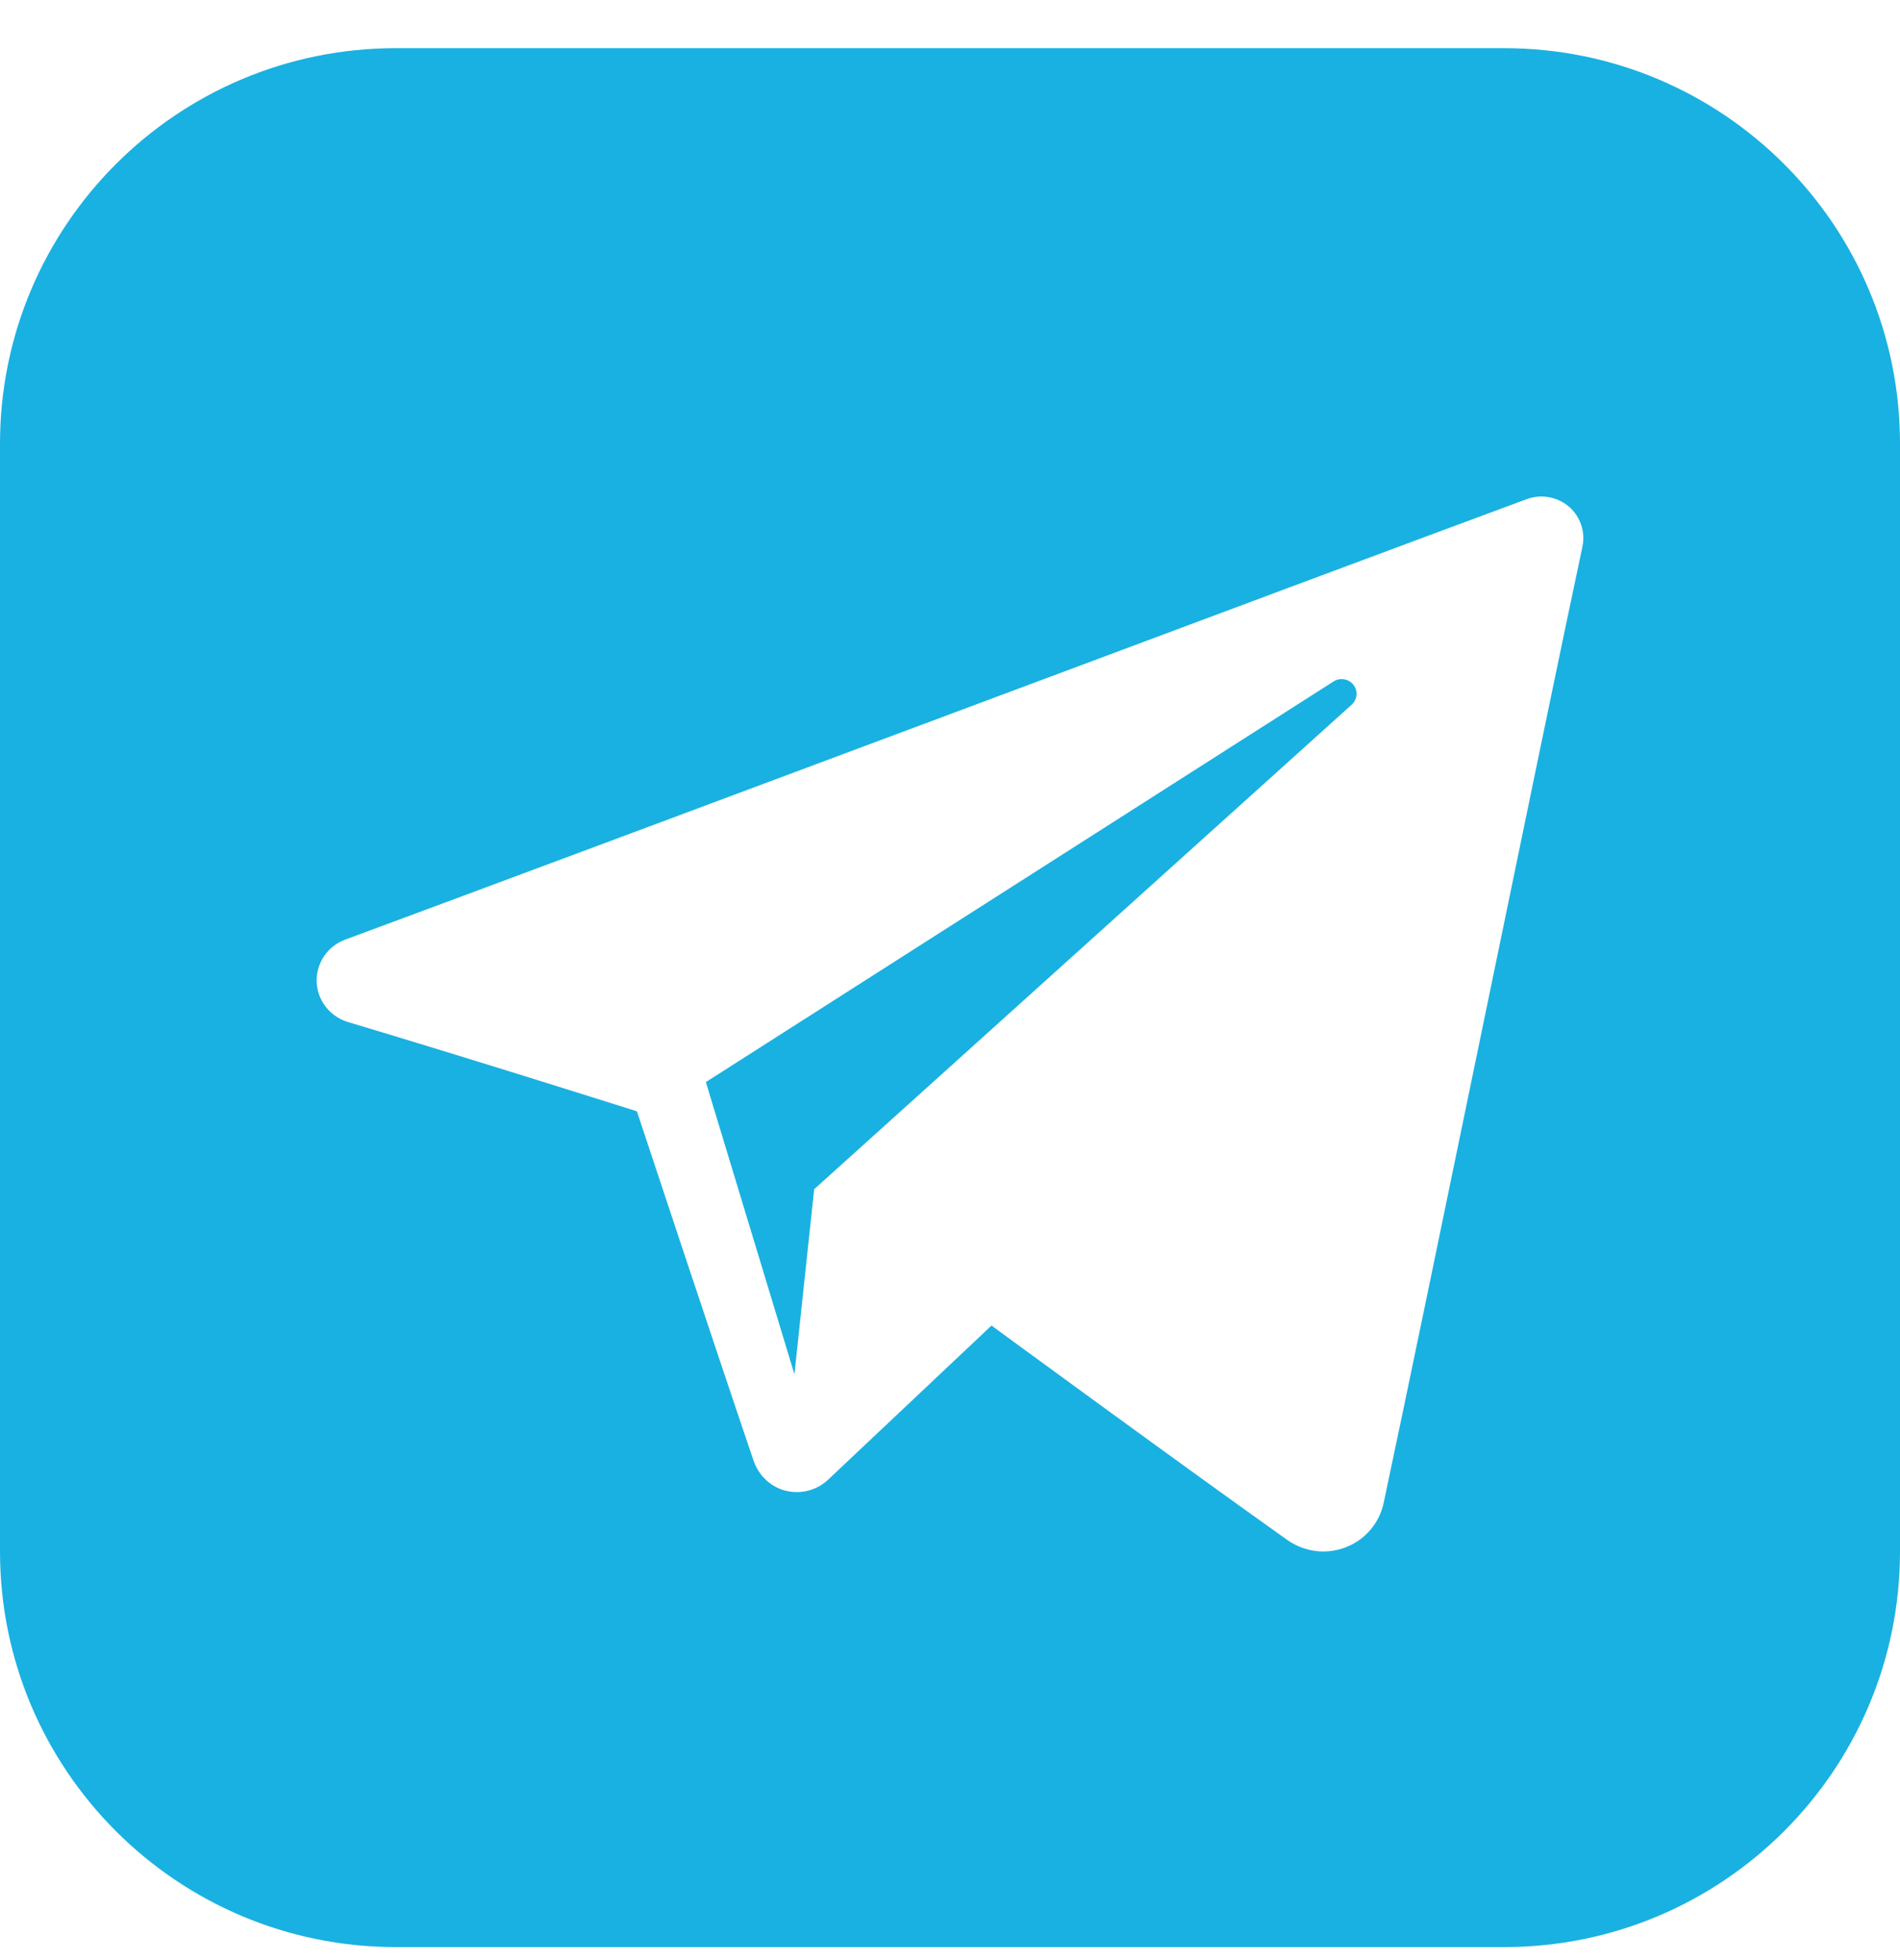 <svg width="32" height="33" viewBox="0 0 32 33" fill="none" xmlns="http://www.w3.org/2000/svg">
<path fill-rule="evenodd" clip-rule="evenodd" d="M25.333 32.781H6.667C2.985 32.781 0 29.798 0 26.12V7.471C0 3.793 2.985 0.811 6.667 0.811H25.333C29.016 0.811 32 3.793 32 7.471V26.12C32 29.798 29.016 32.781 25.333 32.781ZM21.675 25.923C21.961 26.127 22.329 26.178 22.659 26.052C22.987 25.929 23.229 25.648 23.303 25.306C24.075 21.68 25.949 12.5 26.652 9.201C26.704 8.952 26.616 8.694 26.421 8.527C26.225 8.362 25.953 8.314 25.712 8.404C21.985 9.781 10.507 14.084 5.815 15.819C5.517 15.928 5.324 16.215 5.333 16.529C5.344 16.842 5.556 17.115 5.86 17.207C7.964 17.835 10.727 18.71 10.727 18.71C10.727 18.71 12.016 22.605 12.689 24.584C12.773 24.834 12.969 25.029 13.225 25.096C13.483 25.163 13.755 25.093 13.947 24.912C15.028 23.893 16.699 22.317 16.699 22.317C16.699 22.317 19.873 24.643 21.675 25.923ZM11.888 18.218L13.38 23.137L13.712 20.022C13.712 20.022 19.477 14.827 22.765 11.864C22.861 11.778 22.875 11.633 22.795 11.53C22.715 11.427 22.569 11.403 22.46 11.473C18.651 13.904 11.888 18.218 11.888 18.218Z" fill="#19B1E1"/>
</svg>
